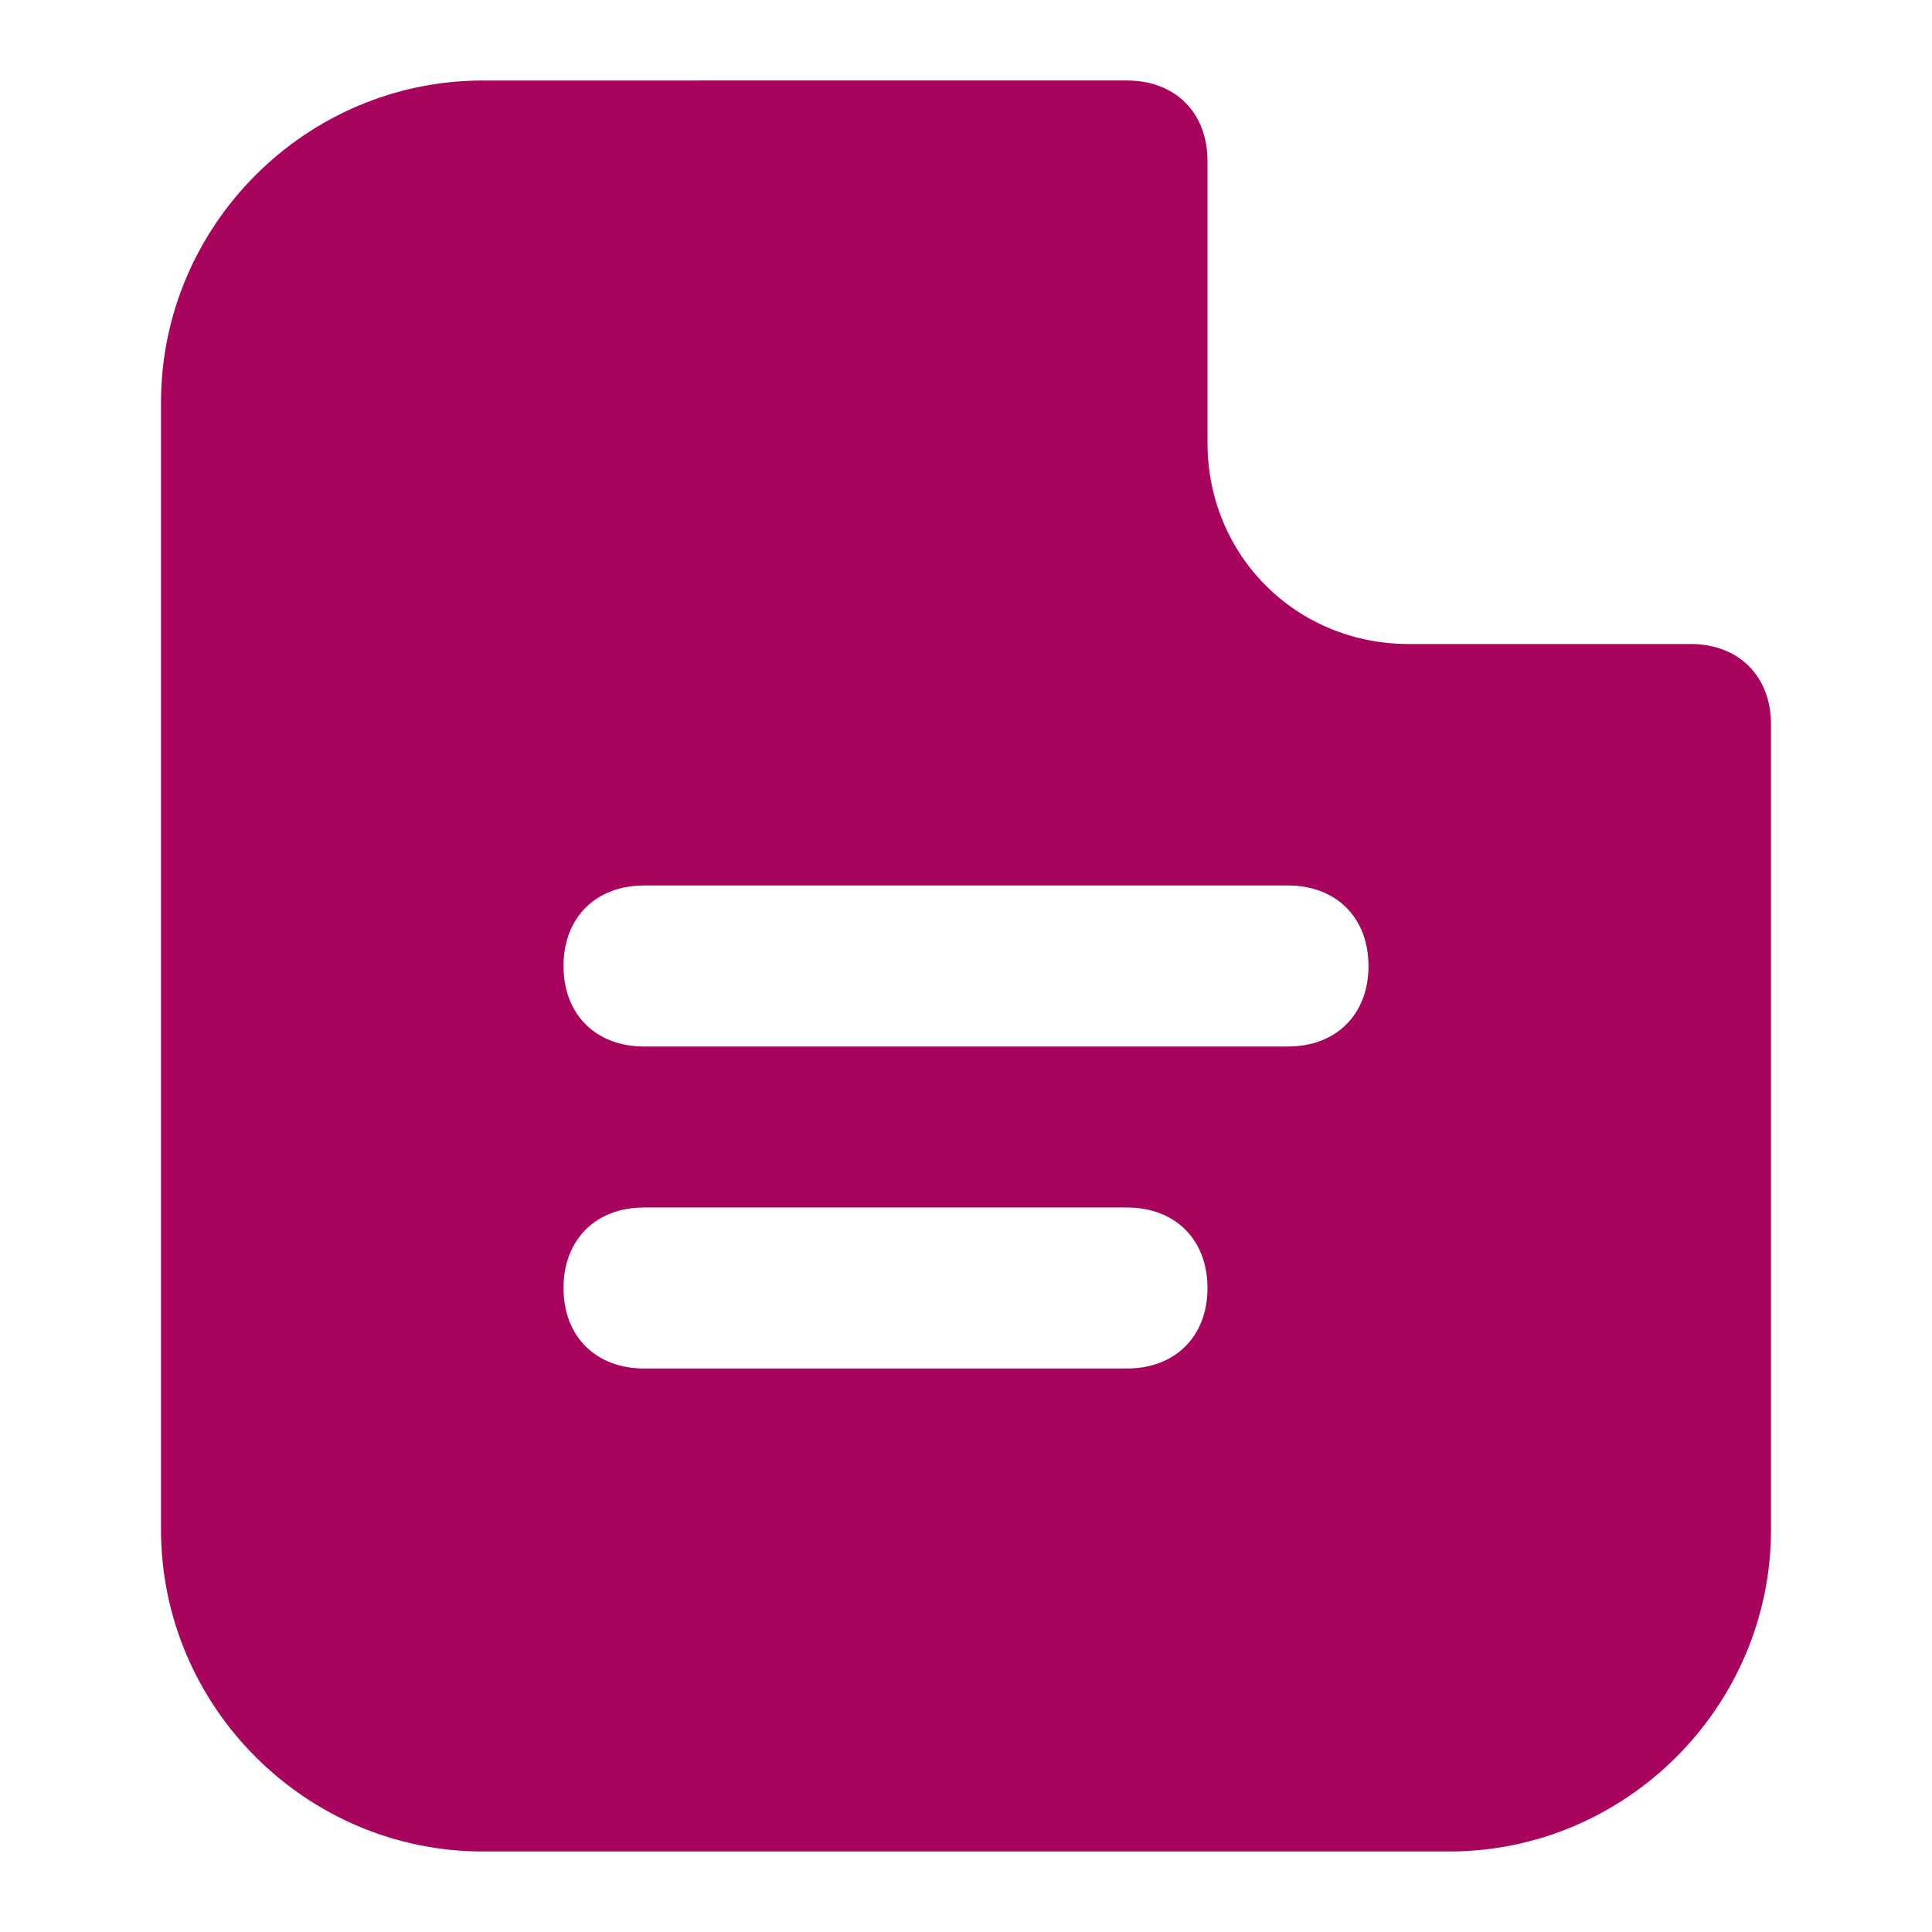 <?xml version="1.0" ?><svg style="enable-background:new 0 0 24 24;" version="1.1" viewBox="0 0 24 24" xml:space="preserve" xmlns="http://www.w3.org/2000/svg" xmlns:xlink="http://www.w3.org/1999/xlink"><g id="info"/><g id="icons"><g id="new"><path fill="#A9045D" d="M17.5,8C16.1,8,15,6.9,15,5.5V2c0-0.6-0.4-1-1-1H6C3.8,1,2,2.8,2,5v14c0,2.2,1.8,4,4,4h12c2.2,0,4-1.8,4-4V9    c0-0.6-0.4-1-1-1H17.5z M14,17H8c-0.6,0-1-0.4-1-1c0-0.6,0.4-1,1-1h6c0.6,0,1,0.4,1,1C15,16.6,14.6,17,14,17z M16,13H8    c-0.6,0-1-0.4-1-1c0-0.6,0.4-1,1-1h8c0.6,0,1,0.4,1,1C17,12.6,16.6,13,16,13z"/></g></g></svg>